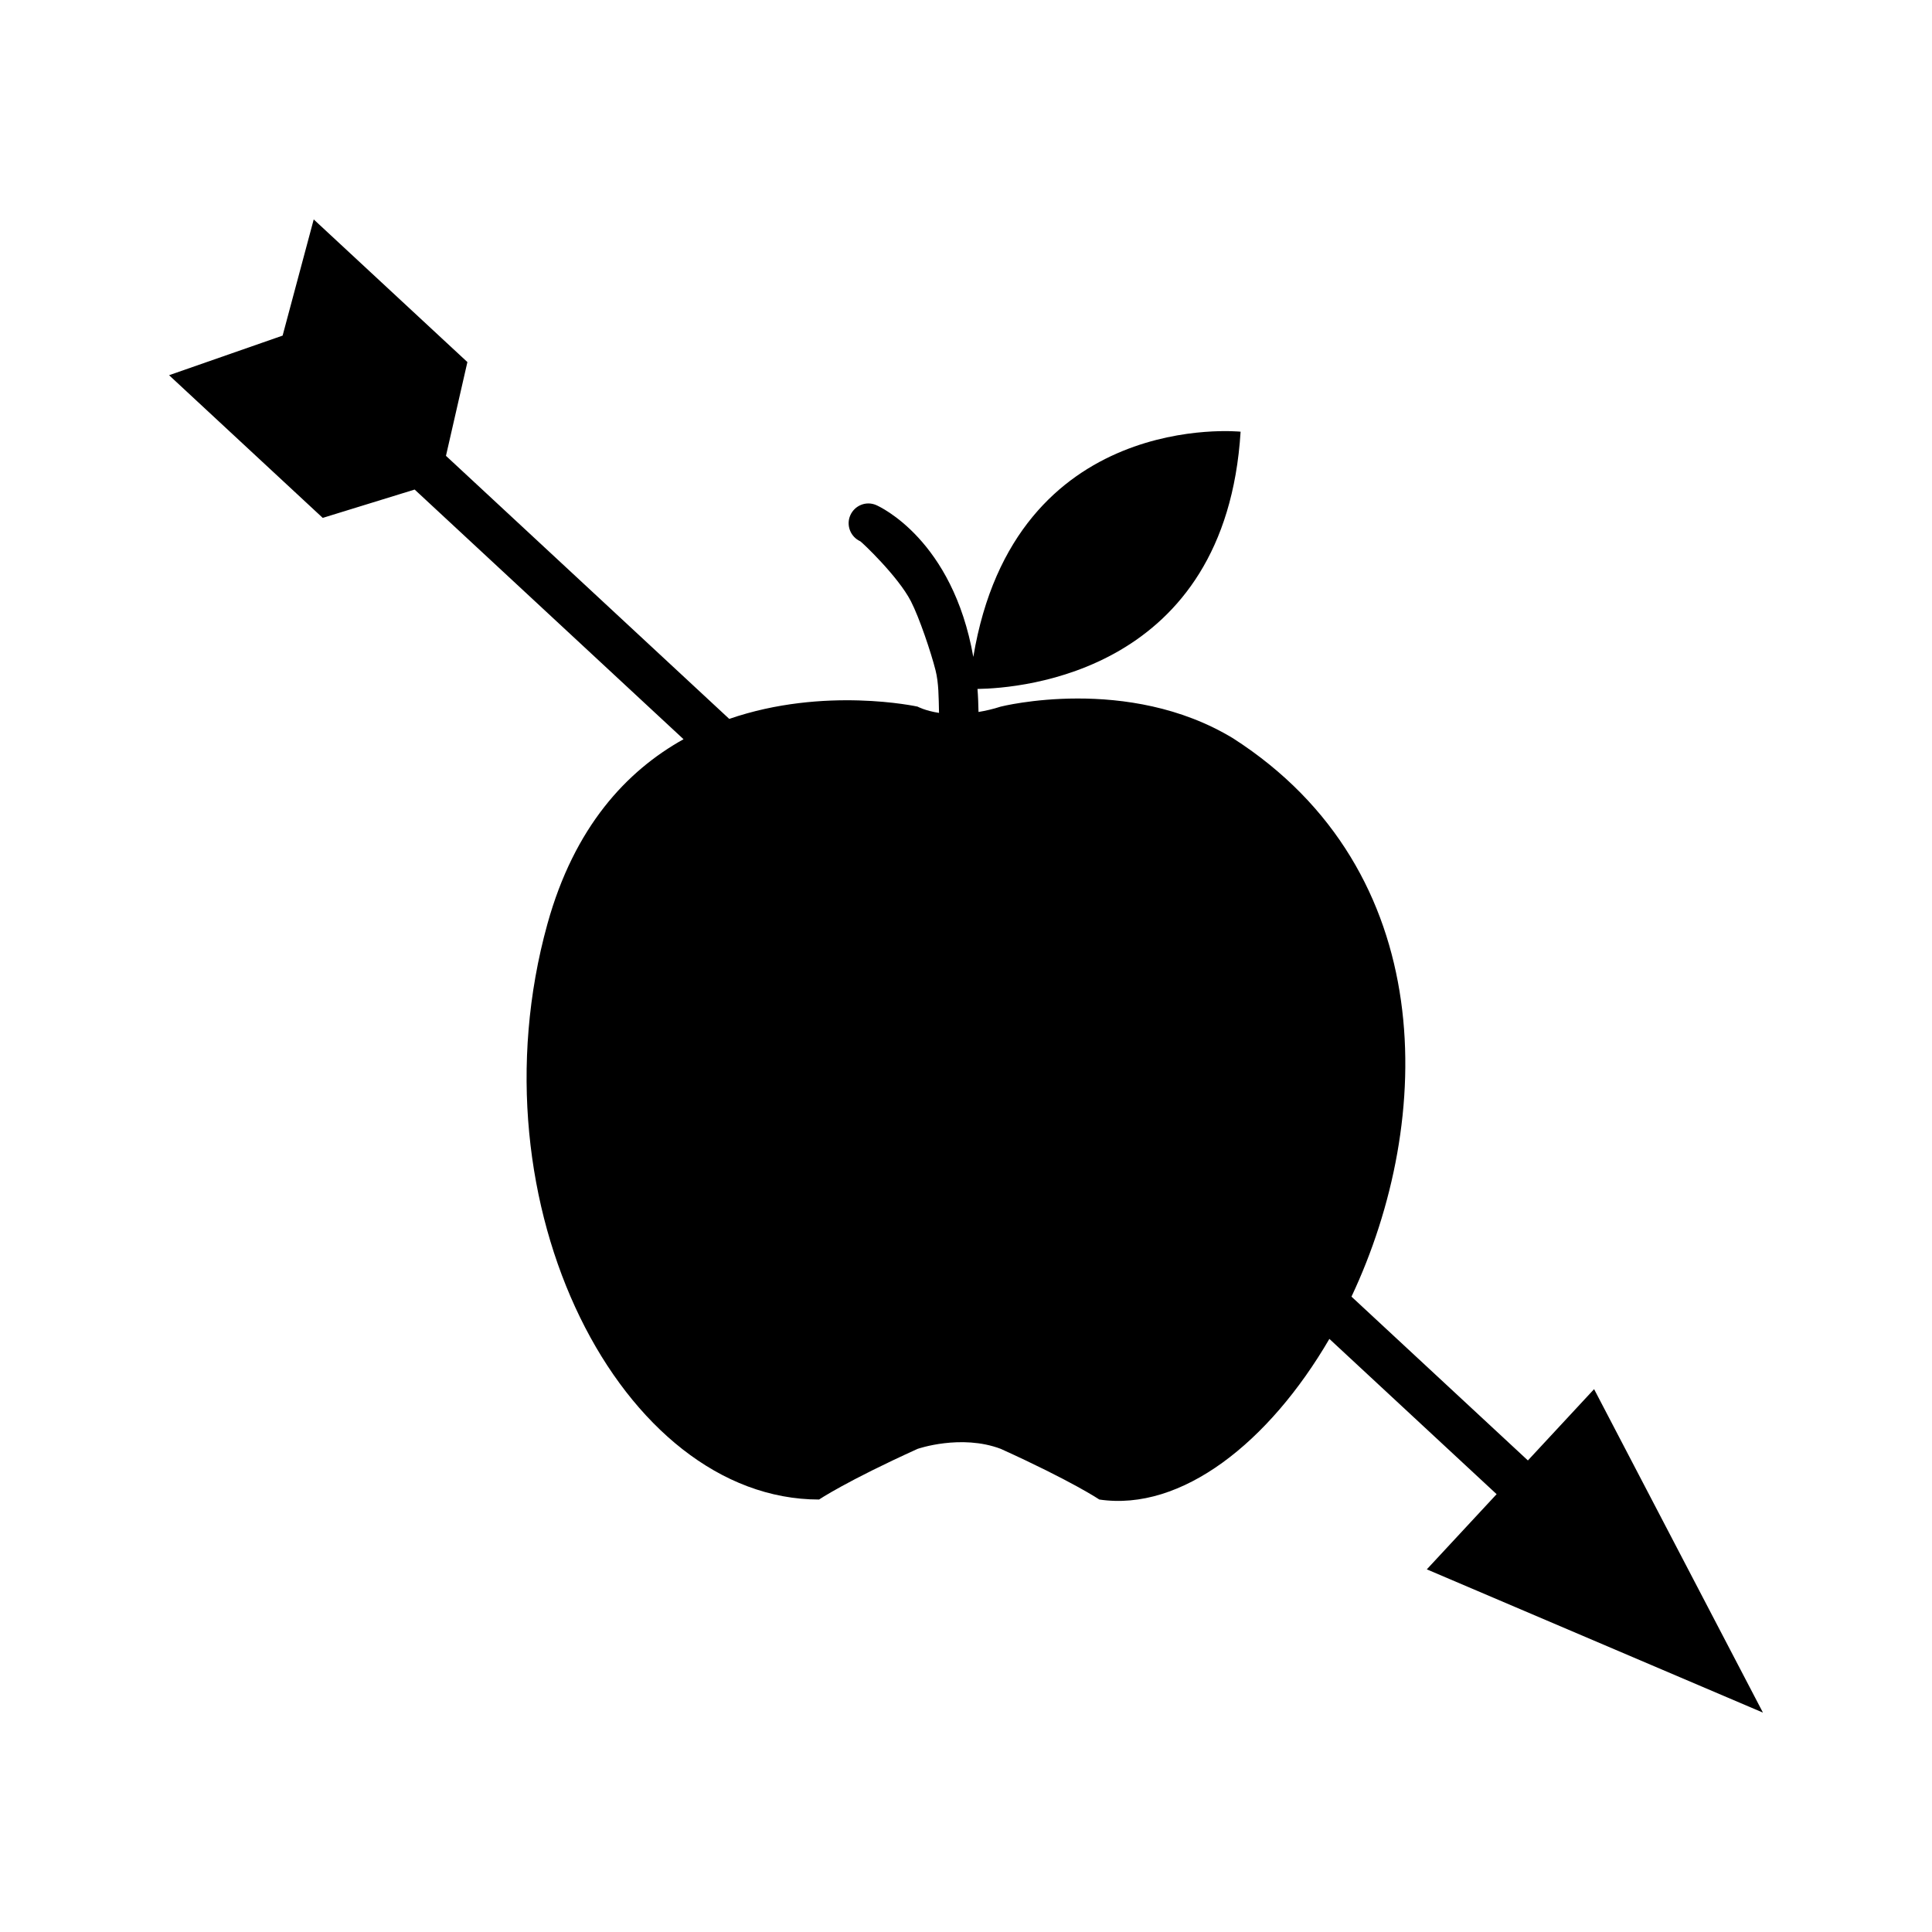 <?xml version="1.0" encoding="UTF-8"?>
<!-- Uploaded to: ICON Repo, www.svgrepo.com, Generator: ICON Repo Mixer Tools -->
<svg fill="#000000" width="800px" height="800px" version="1.1" viewBox="144 144 512 512" xmlns="http://www.w3.org/2000/svg">
 <path d="m611.2 597.86-44.75-85.723-17.543 18.895-46.75-43.41c22.148-46.992 23.285-112.82-31.328-147.93-27.922-16.973-61.617-8.434-61.617-8.434-2.121 0.684-4.051 1.109-5.894 1.422-0.051-2.09-0.109-4.156-0.273-6.102 11.652-0.172 65.762-4.402 69.727-68.176 0 0-59.852-6.203-70.836 59.688-5.477-31.051-24.801-39.832-25.754-40.246-2.637-1.137-5.672 0.082-6.84 2.707-1.164 2.629 0.035 5.715 2.656 6.902 0.309 0.141 9.977 9.215 13.41 15.898 2.223 4.324 5.344 13.602 6.531 18.32 0.84 3.344 0.816 7.184 0.91 11.254-3.691-0.57-5.688-1.668-5.688-1.668s-24.68-5.445-49.902 3.258l-75.074-69.715 5.68-24.848-5.508-5.109-1.258-1.168-7.68-7.129 5.719 5.309-32-29.707-8.242 30.789-30.09 10.496 40.723 37.812 24.359-7.508 71.258 66.164c-15.094 8.398-28.945 23.234-36.074 48.949-20.703 74.699 19.785 152.54 71.984 152.54 0 0 7.215-4.856 26.117-13.426 0 0 11.496-3.988 22.047 0 18.898 8.57 26.117 13.426 26.117 13.426 21.77 3.231 44.965-15.129 60.961-42.57l44.32 41.152-18.5 19.922z"/>
</svg>